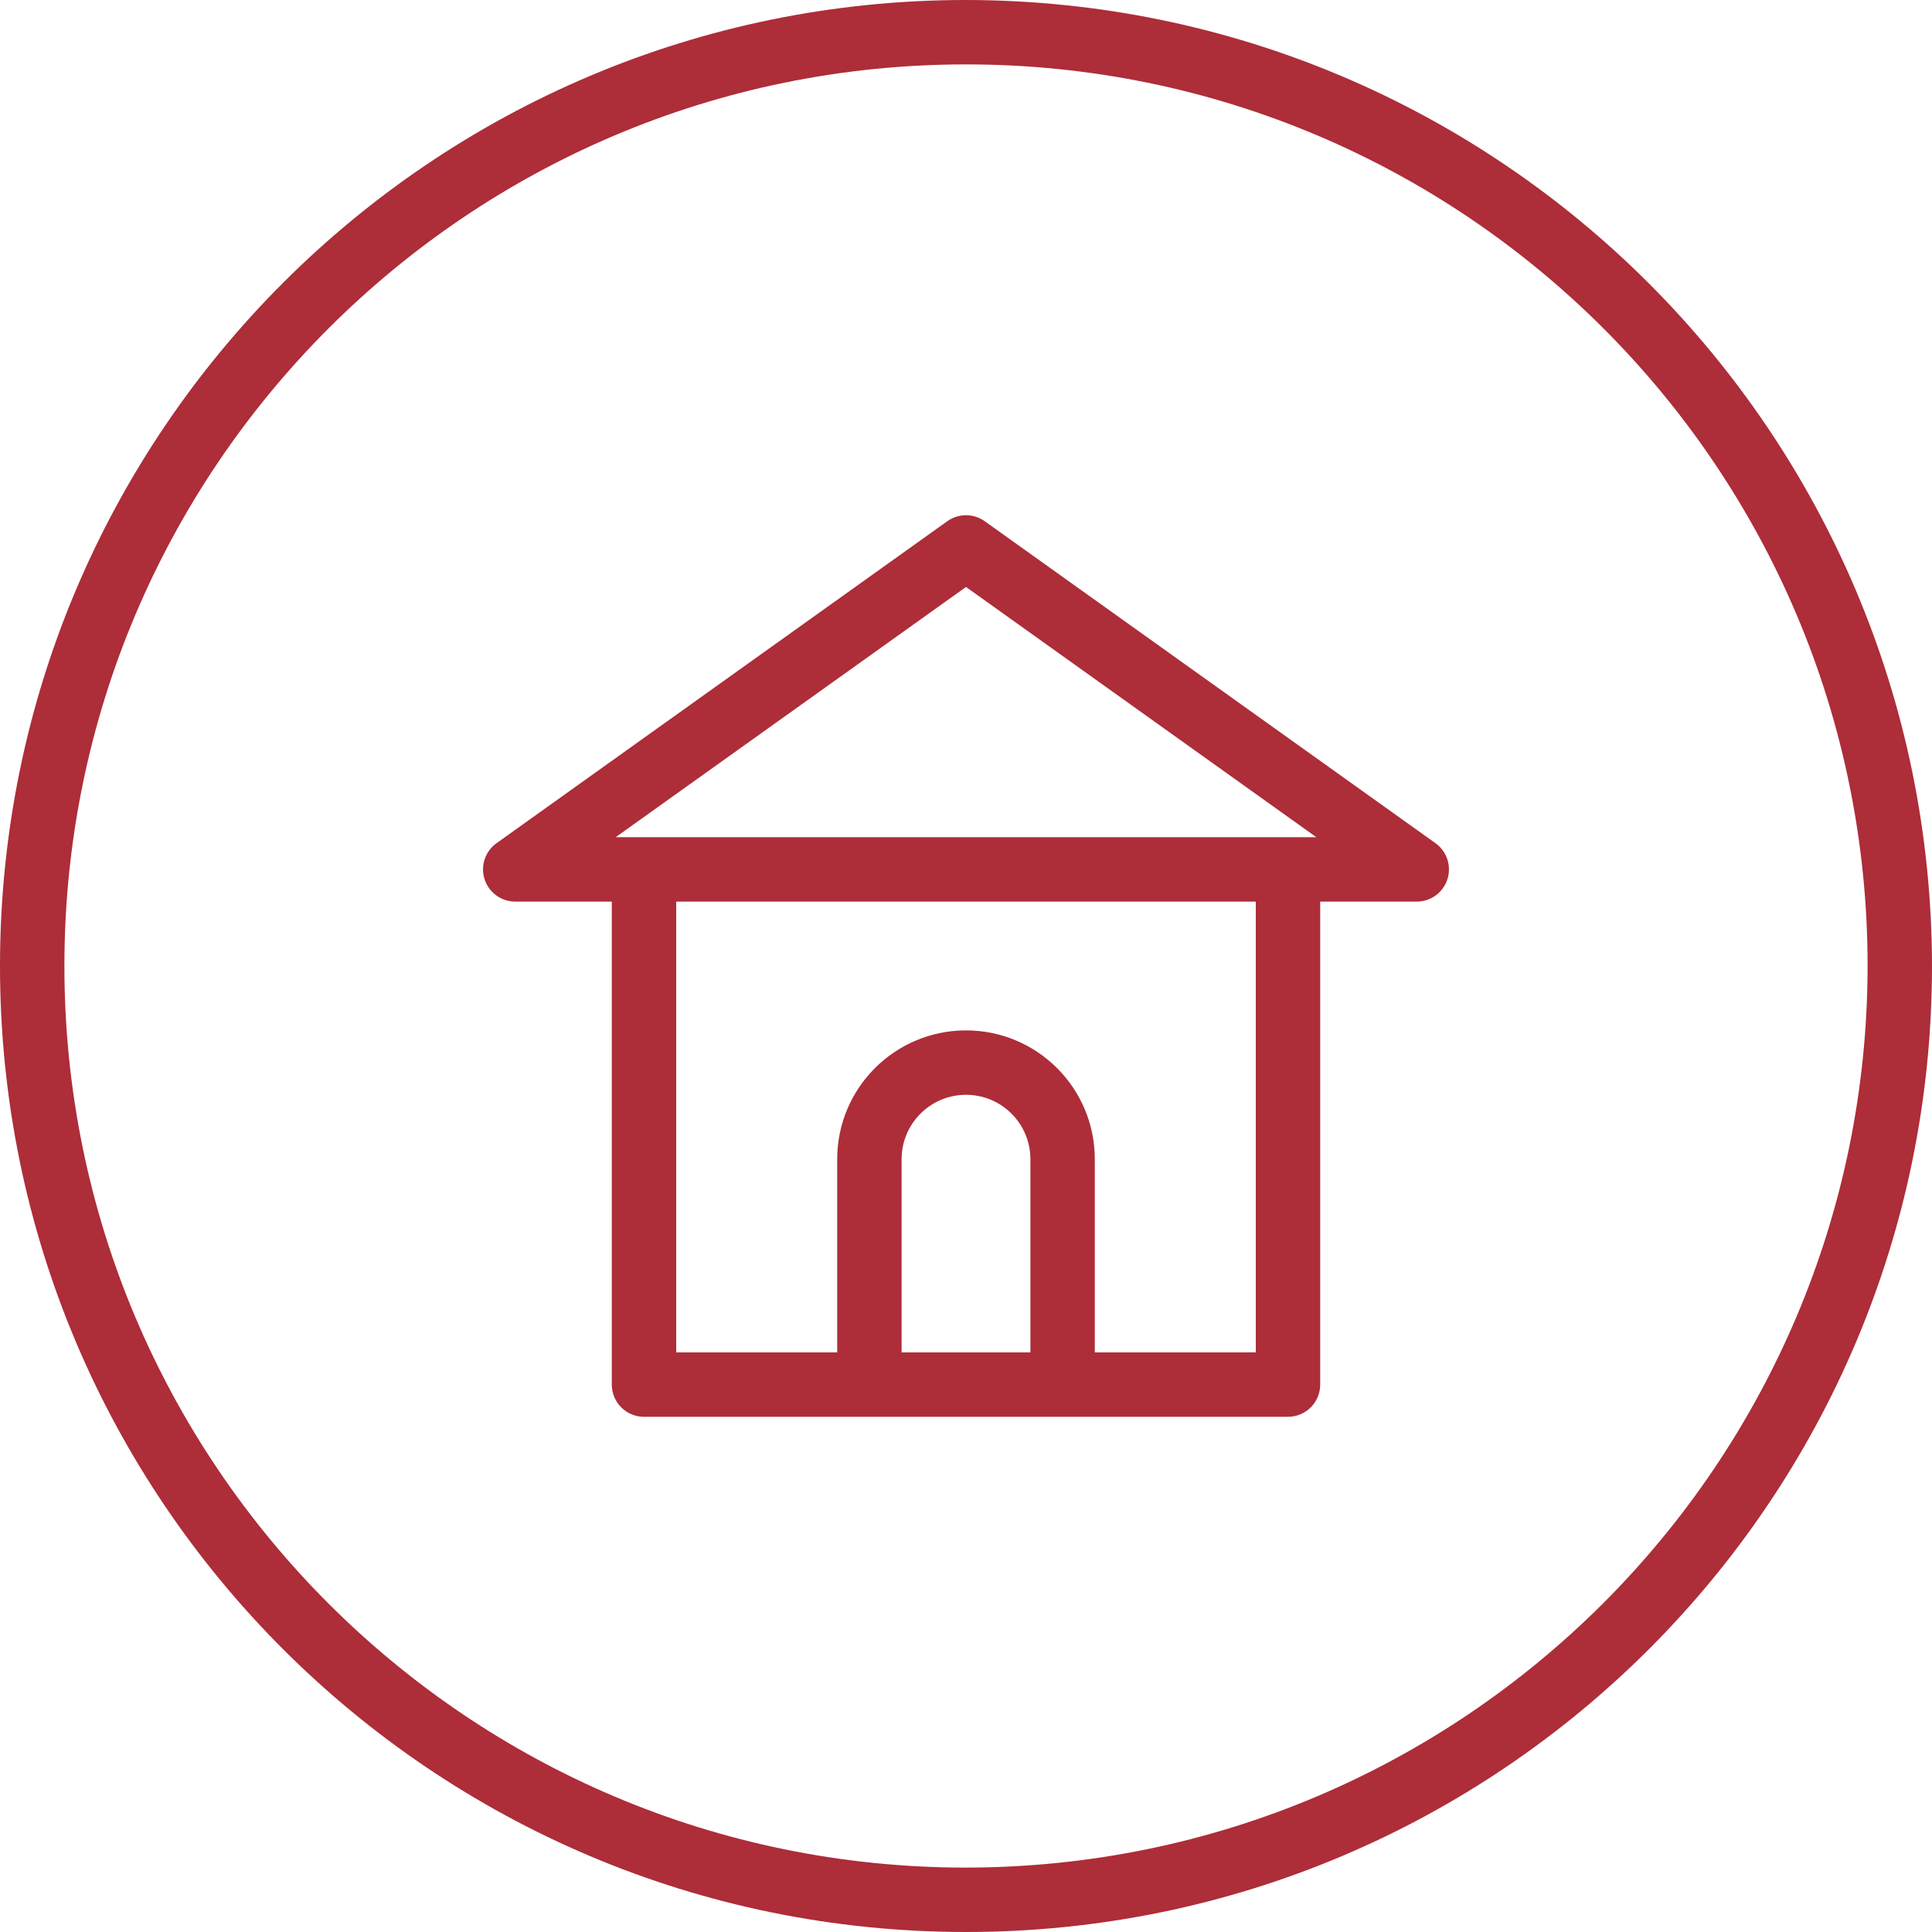<?xml version="1.0"?>
<svg xmlns="http://www.w3.org/2000/svg" height="512px" viewBox="0 0 480 480" width="512px" class=""><g><path d="m240 0c-132.547 0-240 107.453-240 240s107.453 240 240 240 240-107.453 240-240c-.148-132.484-107.516-239.852-240-240zm0 464c-123.711 0-224-100.289-224-224s100.289-224 224-224 224 100.289 224 224c-.141 123.652-100.348 223.859-224 224zm0 0" data-original="#000000" class="active-path" data-old_color="#000000" fill="#AD2D39"/><path d="m356.648 209.496-112-80c-2.781-1.984-6.516-1.984-9.297 0l-112 80c-2.824 2.023-4.02 5.637-2.961 8.945 1.062 3.309 4.137 5.555 7.609 5.559h24v120c0 4.418 3.582 8 8 8h160c4.418 0 8-3.582 8-8v-120h24c3.473-.004 6.547-2.25 7.609-5.559 1.059-3.309-.137-6.922-2.961-8.945zm-116.648-63.664 87.039 62.168h-174.078zm-16 190.168v-48c0-8.836 7.164-16 16-16s16 7.164 16 16v48zm48 0v-48c0-17.672-14.328-32-32-32s-32 14.328-32 32v48h-40v-112h144v112zm0 0" data-original="#000000" class="active-path" data-old_color="#000000" fill="#AD2D39"/></g> </svg>
